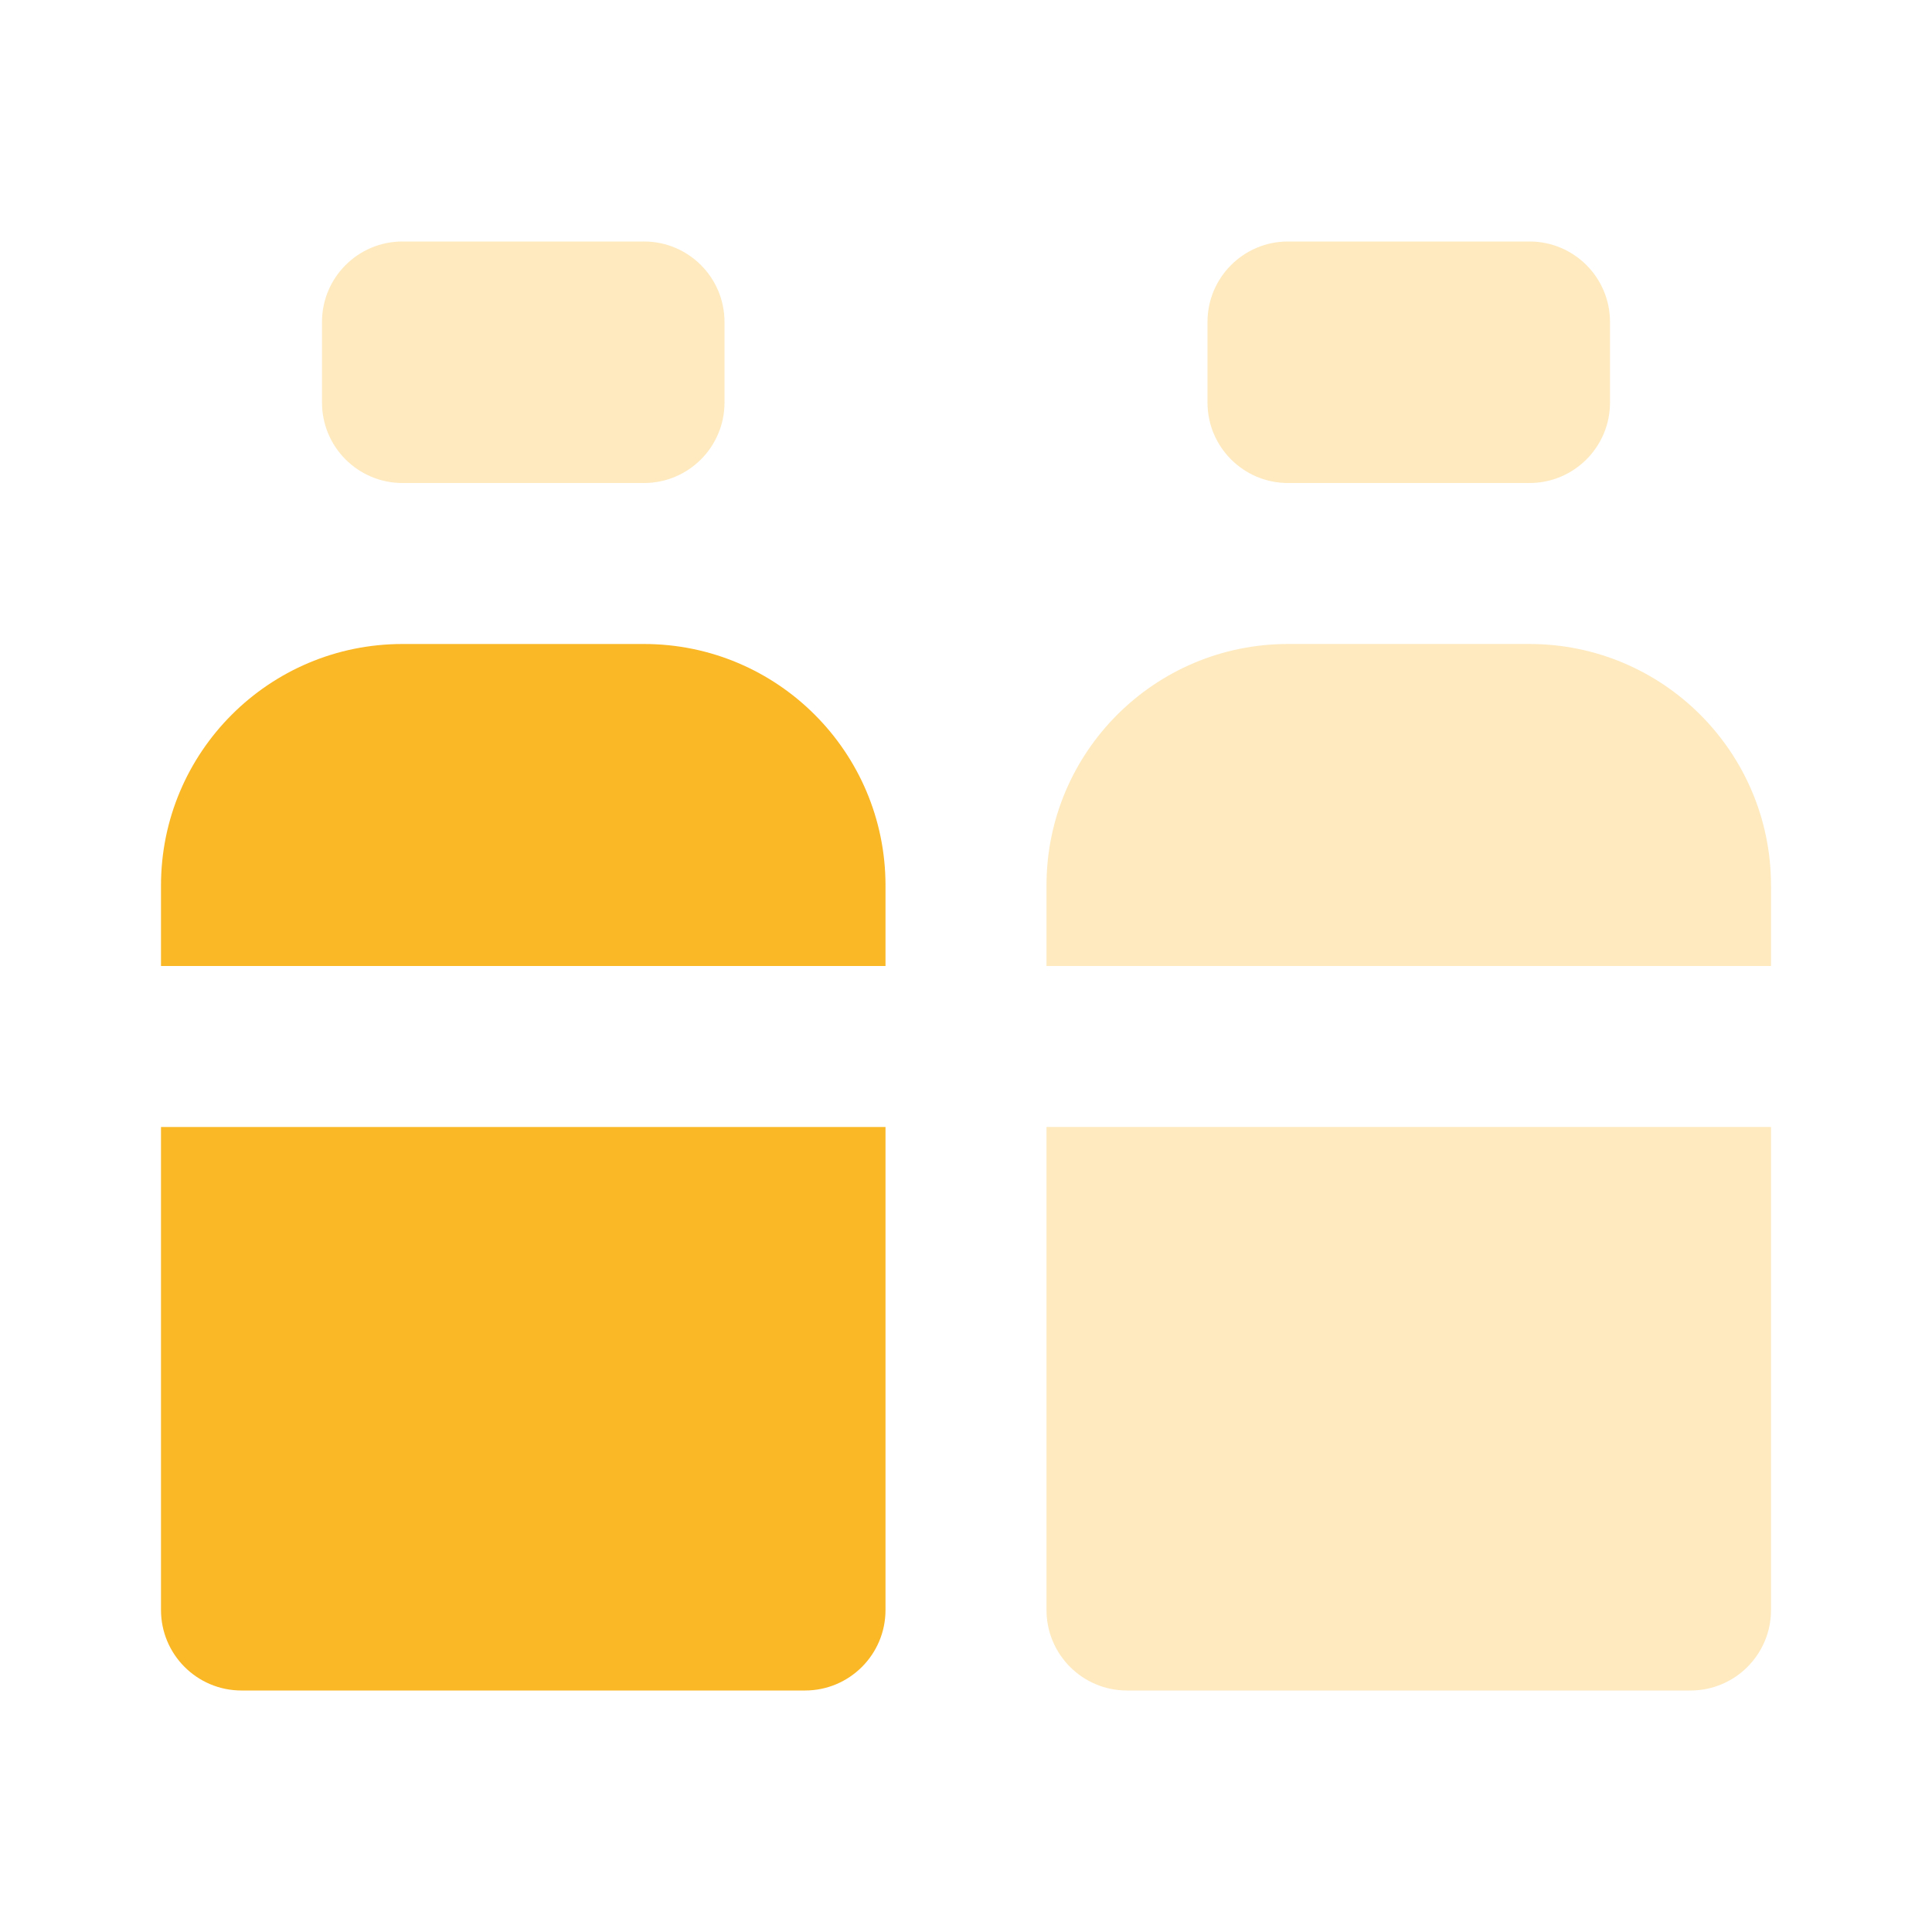 <svg width="60" height="60" viewBox="0 0 60 60" fill="none" xmlns="http://www.w3.org/2000/svg">
<path fill-rule="evenodd" clip-rule="evenodd" d="M27.5 30H5V27.5C5 23.358 8.358 20 12.5 20H20C24.142 20 27.5 23.358 27.5 27.5V30ZM27.5 35V50C27.5 51.381 26.381 52.5 25 52.5H7.5C6.119 52.5 5 51.381 5 50V35H27.5Z" fill="#FAB726"/>
<path opacity="0.3" fill-rule="evenodd" clip-rule="evenodd" d="M55 30H32.5V27.5C32.5 23.358 35.858 20 40 20H47.5C51.642 20 55 23.358 55 27.5V30ZM55 35V50C55 51.381 53.881 52.5 52.5 52.5H35C33.619 52.5 32.5 51.381 32.5 50V35H55ZM12.5 7.5H20C21.381 7.5 22.5 8.619 22.5 10V12.5C22.5 13.881 21.381 15 20 15H12.5C11.119 15 10 13.881 10 12.5V10C10 8.619 11.119 7.5 12.5 7.5ZM40 7.5H47.5C48.881 7.5 50 8.619 50 10V12.5C50 13.881 48.881 15 47.5 15H40C38.619 15 37.5 13.881 37.5 12.5V10C37.5 8.619 38.619 7.5 40 7.5Z" fill="#FAB726"/>
</svg>
